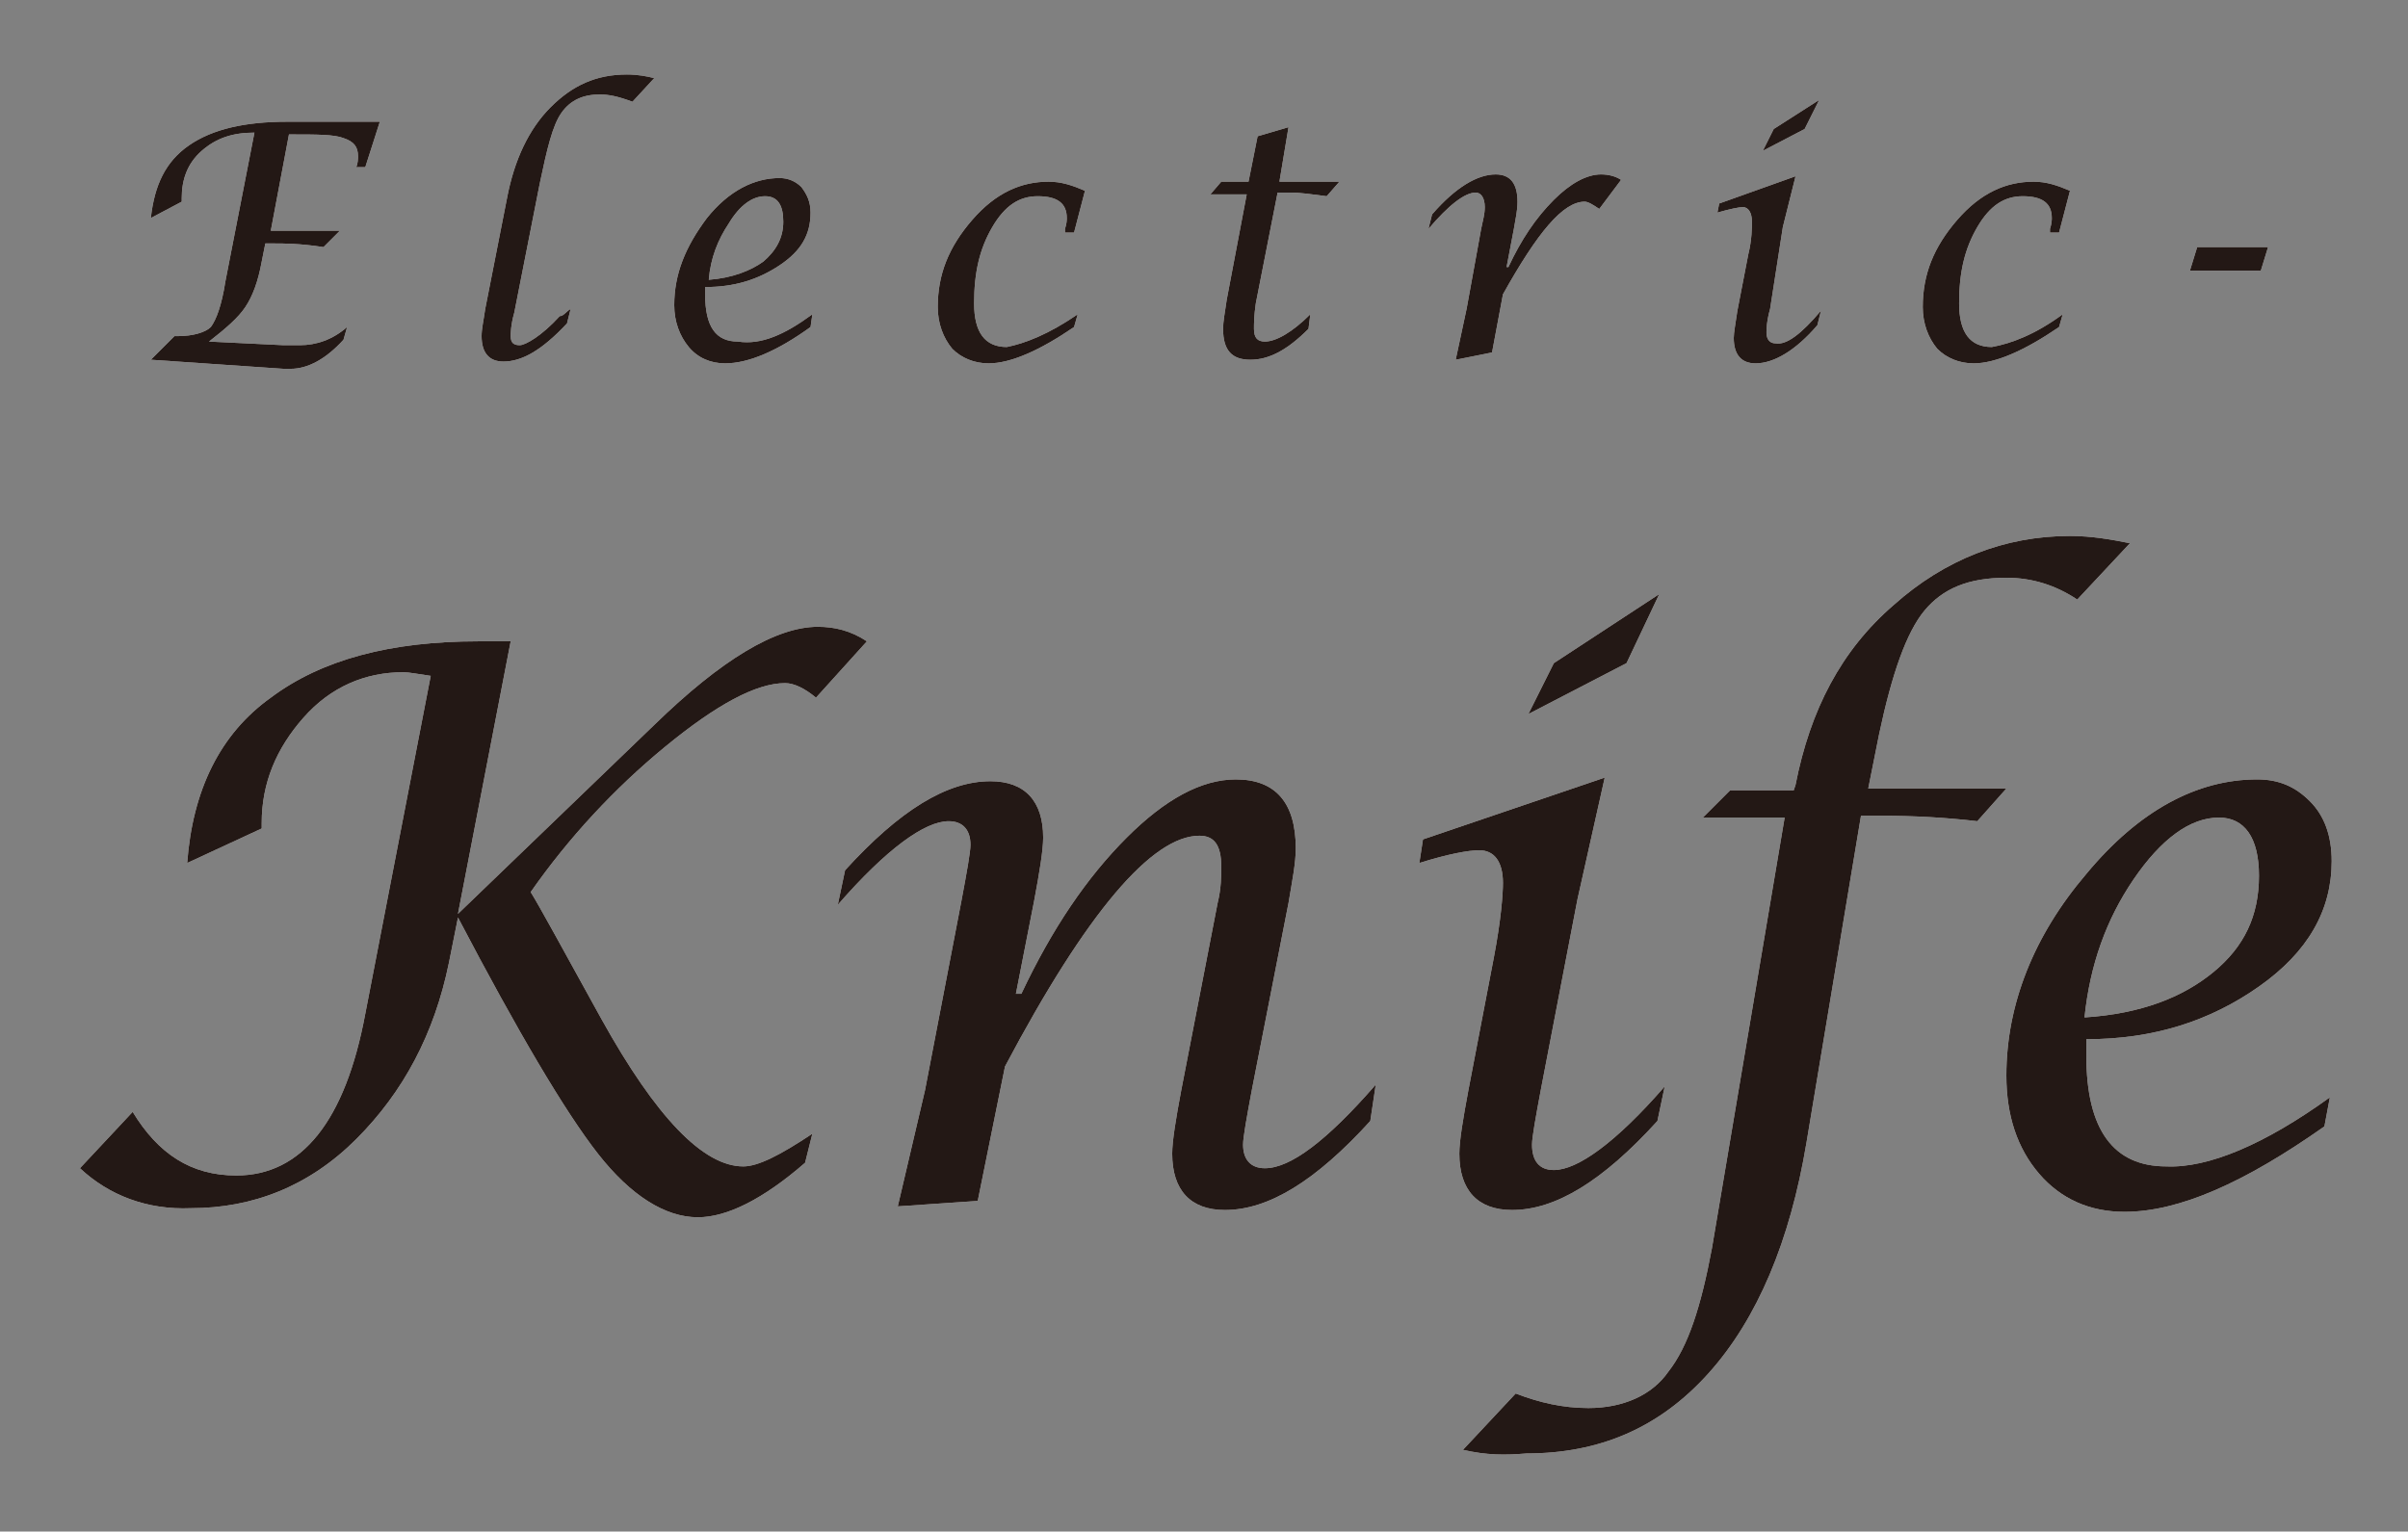 <?xml version="1.0" encoding="utf-8"?>
<!-- Generator: Adobe Illustrator 24.3.0, SVG Export Plug-In . SVG Version: 6.00 Build 0)  -->
<svg version="1.1" id="レイヤー_1" xmlns="http://www.w3.org/2000/svg" xmlns:xlink="http://www.w3.org/1999/xlink" x="0px"
	 y="0px" viewBox="0 0 132.5 84.3" style="enable-background:new 0 0 132.5 84.3;" xml:space="preserve">
<rect x="0" y="0" width="132.5" height="84.3" fill="#808080" stroke="none"/>
<style type="text/css">
	.st0{fill:#FFFFFF;}
	.st1{fill:#231815;}
</style>
<g>
	<g>
		<g>
			<path class="st0" d="M8.3,19.8l1.3-1.3h0.2c0.8,0,1.5-0.2,1.8-0.5c0.3-0.4,0.6-1.2,0.8-2.5L14,7.3c-1.2,0-2.1,0.3-2.9,1
				S10,9.9,10,10.9v0.2L8.3,12c0.2-1.8,0.8-3.1,2.1-4s3.1-1.3,5.4-1.3h5.1l-0.8,2.5h-0.5c0.1-0.2,0.1-0.5,0.1-0.6
				c0-0.5-0.2-0.8-0.8-1c-0.5-0.2-1.5-0.2-2.8-0.2h-0.2l-1,5.3h3.8l-0.9,0.9c-1.3-0.2-2.2-0.2-2.7-0.2h-0.5l-0.2,1
				c-0.2,1.1-0.5,1.9-0.9,2.5s-1.1,1.2-2,1.9l4.1,0.2h0.9c0.9,0,1.8-0.3,2.6-1l-0.2,0.7c-1,1.1-2,1.6-2.9,1.6h-0.4L8.3,19.8z"/>
			<path class="st0" d="M31.4,17l-0.2,0.8c-1.4,1.5-2.5,2.1-3.5,2.1c-0.8,0-1.2-0.5-1.2-1.4c0-0.4,0.1-0.8,0.2-1.5l1.2-6.1
				c0.4-2.1,1.2-3.8,2.4-5c1.2-1.2,2.5-1.8,4.2-1.8c0.6,0,1.1,0.1,1.5,0.2l-1.2,1.3C34,5.3,33.5,5.2,33,5.2c-0.9,0-1.6,0.3-2.1,1
				c-0.5,0.7-0.8,2-1.2,3.9l-1.4,7.1c-0.2,0.7-0.2,1.2-0.2,1.3c0,0.4,0.2,0.5,0.5,0.5s1.2-0.5,2.2-1.6C31,17.4,31.1,17.2,31.4,17z"
				/>
			<path class="st0" d="M44.7,17.3L44.6,18c-1.8,1.3-3.4,2-4.7,2c-0.8,0-1.5-0.3-2-0.9c-0.5-0.6-0.8-1.4-0.8-2.3
				c0-1.7,0.6-3.2,1.8-4.8c1.2-1.5,2.6-2.2,4-2.2c0.5,0,0.9,0.2,1.2,0.5c0.3,0.4,0.5,0.8,0.5,1.4c0,1.2-0.5,2.1-1.7,2.9
				c-1.2,0.8-2.5,1.2-4.1,1.2v0.4c0,1.8,0.6,2.6,1.8,2.6C41.9,19,43.2,18.4,44.7,17.3z M39,15.4c1.3-0.1,2.3-0.5,3-1
				c0.7-0.6,1.1-1.3,1.1-2.2c0-0.9-0.3-1.4-1-1.4s-1.4,0.5-2,1.5C39.5,13.2,39.1,14.2,39,15.4z"/>
			<path class="st0" d="M59.3,17.3L59.1,18c-1.9,1.3-3.5,2-4.7,2c-0.8,0-1.5-0.3-2-0.8c-0.5-0.6-0.8-1.4-0.8-2.3
				c0-1.8,0.6-3.3,1.9-4.8c1.3-1.5,2.7-2.1,4.2-2.1c0.7,0,1.3,0.2,2,0.5l-0.6,2.3h-0.5v-0.2c0.1-0.3,0.1-0.5,0.1-0.6
				c0-0.8-0.5-1.2-1.6-1.2c-1,0-1.8,0.5-2.5,1.7c-0.7,1.2-1,2.5-1,4.2c0,1.6,0.6,2.4,1.8,2.4C56.4,18.9,57.7,18.4,59.3,17.3z"/>
			<path class="st0" d="M68.6,10.7h-2l0.6-0.7h1.5l0.5-2.5L70.9,7l-0.5,3h3.3L73,10.8c-0.8-0.1-1.4-0.2-2-0.2h-0.7l-1.2,6.1
				C69,17.4,69,17.8,69,18.1c0,0.5,0.2,0.7,0.6,0.7c0.6,0,1.5-0.5,2.5-1.5L72,18.1c-1.2,1.2-2.2,1.7-3.2,1.7s-1.5-0.5-1.5-1.7
				c0-0.4,0.1-0.9,0.2-1.6L68.6,10.7z"/>
			<path class="st0" d="M80.1,19.8l0.6-2.8l0.8-4.4c0.1-0.5,0.2-0.8,0.2-1.2c0-0.5-0.2-0.8-0.5-0.8c-0.6,0-1.5,0.7-2.6,2l0.2-0.8
				c1.3-1.5,2.5-2.2,3.5-2.2c0.8,0,1.2,0.5,1.2,1.5c0,0.5-0.1,0.9-0.2,1.5l-0.4,2.1h0.1c0.7-1.5,1.5-2.7,2.5-3.7
				c0.9-0.9,1.8-1.4,2.6-1.4c0.4,0,0.8,0.1,1.1,0.3l-1.2,1.6c-0.3-0.2-0.6-0.4-0.8-0.4c-1.2,0-2.6,1.7-4.5,5.1l-0.6,3.2L80.1,19.8z"
				/>
			<path class="st0" d="M100.2,17.1l-0.2,0.8c-1.2,1.4-2.4,2.1-3.4,2.1c-0.8,0-1.2-0.5-1.2-1.4c0-0.3,0.1-0.8,0.2-1.5l0.6-3.1
				c0.2-0.8,0.2-1.5,0.2-1.8c0-0.5-0.2-0.8-0.5-0.8c-0.2,0-0.7,0.1-1.4,0.3l0.1-0.5l4.2-1.5l-0.7,2.8L97.4,17
				c-0.2,0.7-0.2,1.2-0.2,1.3c0,0.4,0.2,0.6,0.5,0.6C98.3,19,99.1,18.4,100.2,17.1z M97,8.3l0.6-1.2l2.5-1.6l-0.8,1.6L97,8.3z"/>
			<path class="st0" d="M113.5,17.3l-0.2,0.7c-1.9,1.3-3.5,2-4.7,2c-0.8,0-1.5-0.3-2-0.8c-0.5-0.6-0.8-1.4-0.8-2.3
				c0-1.8,0.6-3.3,1.9-4.8c1.3-1.5,2.7-2.1,4.2-2.1c0.7,0,1.3,0.2,2,0.5l-0.6,2.3h-0.5v-0.2c0.1-0.3,0.1-0.5,0.1-0.6
				c0-0.8-0.5-1.2-1.6-1.2c-1,0-1.8,0.5-2.5,1.7c-0.7,1.2-1,2.5-1,4.2c0,1.6,0.6,2.4,1.8,2.4C110.7,18.9,112,18.4,113.5,17.3z"/>
			<path class="st0" d="M120.5,14.9l0.4-1.3h3.9l-0.4,1.3H120.5z"/>
		</g>
		<g>
			<path class="st1" d="M8.3,19.8l1.3-1.3h0.2c0.8,0,1.5-0.2,1.8-0.5c0.3-0.4,0.6-1.2,0.8-2.5L14,7.3c-1.2,0-2.1,0.3-2.9,1
				S10,9.9,10,10.9v0.2L8.3,12c0.2-1.8,0.8-3.1,2.1-4s3.1-1.3,5.4-1.3h5.1l-0.8,2.5h-0.5c0.1-0.2,0.1-0.5,0.1-0.6
				c0-0.5-0.2-0.8-0.8-1c-0.5-0.2-1.5-0.2-2.8-0.2h-0.2l-1,5.3h3.8l-0.9,0.9c-1.3-0.2-2.2-0.2-2.7-0.2h-0.5l-0.2,1
				c-0.2,1.1-0.5,1.9-0.9,2.5s-1.1,1.2-2,1.9l4.1,0.2h0.9c0.9,0,1.8-0.3,2.6-1l-0.2,0.7c-1,1.1-2,1.6-2.9,1.6h-0.4L8.3,19.8z"/>
			<path class="st1" d="M31.4,17l-0.2,0.8c-1.4,1.5-2.5,2.1-3.5,2.1c-0.8,0-1.2-0.5-1.2-1.4c0-0.4,0.1-0.8,0.2-1.5l1.2-6.1
				c0.4-2.1,1.2-3.8,2.4-5c1.2-1.2,2.5-1.8,4.2-1.8c0.6,0,1.1,0.1,1.5,0.2l-1.2,1.3C34,5.3,33.5,5.2,33,5.2c-0.9,0-1.6,0.3-2.1,1
				c-0.5,0.7-0.8,2-1.2,3.9l-1.4,7.1c-0.2,0.7-0.2,1.2-0.2,1.3c0,0.4,0.2,0.5,0.5,0.5s1.2-0.5,2.2-1.6C31,17.4,31.1,17.2,31.4,17z"
				/>
			<path class="st1" d="M44.7,17.3L44.6,18c-1.8,1.3-3.4,2-4.7,2c-0.8,0-1.5-0.3-2-0.9c-0.5-0.6-0.8-1.4-0.8-2.3
				c0-1.7,0.6-3.2,1.8-4.8c1.2-1.5,2.6-2.2,4-2.2c0.5,0,0.9,0.2,1.2,0.5c0.3,0.4,0.5,0.8,0.5,1.4c0,1.2-0.5,2.1-1.7,2.9
				c-1.2,0.8-2.5,1.2-4.1,1.2v0.4c0,1.8,0.6,2.6,1.8,2.6C41.9,19,43.2,18.4,44.7,17.3z M39,15.4c1.3-0.1,2.3-0.5,3-1
				c0.7-0.6,1.1-1.3,1.1-2.2c0-0.9-0.3-1.4-1-1.4s-1.4,0.5-2,1.5C39.5,13.2,39.1,14.2,39,15.4z"/>
			<path class="st1" d="M59.3,17.3L59.1,18c-1.9,1.3-3.5,2-4.7,2c-0.8,0-1.5-0.3-2-0.8c-0.5-0.6-0.8-1.4-0.8-2.3
				c0-1.8,0.6-3.3,1.9-4.8c1.3-1.5,2.7-2.1,4.2-2.1c0.7,0,1.3,0.2,2,0.5l-0.6,2.3h-0.5v-0.2c0.1-0.3,0.1-0.5,0.1-0.6
				c0-0.8-0.5-1.2-1.6-1.2c-1,0-1.8,0.5-2.5,1.7c-0.7,1.2-1,2.5-1,4.2c0,1.6,0.6,2.4,1.8,2.4C56.4,18.9,57.7,18.4,59.3,17.3z"/>
			<path class="st1" d="M68.6,10.7h-2l0.6-0.7h1.5l0.5-2.5L70.9,7l-0.5,3h3.3L73,10.8c-0.8-0.1-1.4-0.2-2-0.2h-0.7l-1.2,6.1
				C69,17.4,69,17.8,69,18.1c0,0.5,0.2,0.7,0.6,0.7c0.6,0,1.5-0.5,2.5-1.5L72,18.1c-1.2,1.2-2.2,1.7-3.2,1.7s-1.5-0.5-1.5-1.7
				c0-0.4,0.1-0.9,0.2-1.6L68.6,10.7z"/>
			<path class="st1" d="M80.1,19.8l0.6-2.8l0.8-4.4c0.1-0.5,0.2-0.8,0.2-1.2c0-0.5-0.2-0.8-0.5-0.8c-0.6,0-1.5,0.7-2.6,2l0.2-0.8
				c1.3-1.5,2.5-2.2,3.5-2.2c0.8,0,1.2,0.5,1.2,1.5c0,0.5-0.1,0.9-0.2,1.5l-0.4,2.1h0.1c0.7-1.5,1.5-2.7,2.5-3.7
				c0.9-0.9,1.8-1.4,2.6-1.4c0.4,0,0.8,0.1,1.1,0.3l-1.2,1.6c-0.3-0.2-0.6-0.4-0.8-0.4c-1.2,0-2.6,1.7-4.5,5.1l-0.6,3.2L80.1,19.8z"
				/>
			<path class="st1" d="M100.2,17.1l-0.2,0.8c-1.2,1.4-2.4,2.1-3.4,2.1c-0.8,0-1.2-0.5-1.2-1.4c0-0.3,0.1-0.8,0.2-1.5l0.6-3.1
				c0.2-0.8,0.2-1.5,0.2-1.8c0-0.5-0.2-0.8-0.5-0.8c-0.2,0-0.7,0.1-1.4,0.3l0.1-0.5l4.2-1.5l-0.7,2.8L97.4,17
				c-0.2,0.7-0.2,1.2-0.2,1.3c0,0.4,0.2,0.6,0.5,0.6C98.3,19,99.1,18.4,100.2,17.1z M97,8.3l0.6-1.2l2.5-1.6l-0.8,1.6L97,8.3z"/>
			<path class="st1" d="M113.5,17.3l-0.2,0.7c-1.9,1.3-3.5,2-4.7,2c-0.8,0-1.5-0.3-2-0.8c-0.5-0.6-0.8-1.4-0.8-2.3
				c0-1.8,0.6-3.3,1.9-4.8c1.3-1.5,2.7-2.1,4.2-2.1c0.7,0,1.3,0.2,2,0.5l-0.6,2.3h-0.5v-0.2c0.1-0.3,0.1-0.5,0.1-0.6
				c0-0.8-0.5-1.2-1.6-1.2c-1,0-1.8,0.5-2.5,1.7c-0.7,1.2-1,2.5-1,4.2c0,1.6,0.6,2.4,1.8,2.4C110.7,18.9,112,18.4,113.5,17.3z"/>
			<path class="st1" d="M120.5,14.9l0.4-1.3h3.9l-0.4,1.3H120.5z"/>
		</g>
	</g>
	<g>
		<g>
			<path class="st0" d="M4.4,64.3l2.9-3.1c1.4,2.3,3.2,3.5,5.7,3.5c3.6,0,6-3,7.1-8.9l3.6-18.6C23,37.1,22.5,37,22.2,37
				c-2.1,0-4,0.8-5.5,2.5s-2.3,3.6-2.3,5.8v0.3l-4.1,1.9c0.3-4,1.8-7.1,4.6-9.1c2.8-2.1,6.6-3.1,11.4-3.1h1.8l-2.9,15L36,39.9
				c3.7-3.6,6.7-5.4,9-5.4c0.9,0,1.8,0.2,2.7,0.8l-2.8,3.1c-0.6-0.5-1.2-0.8-1.7-0.8c-1.6,0-3.8,1.2-6.6,3.5c-2.8,2.3-5.3,5-7.4,8
				c0.5,0.8,1.8,3.2,3.9,7c3,5.4,5.6,8.1,7.8,8.1c0.8,0,2-0.6,3.8-1.8L44.3,64c-2.3,2-4.3,3-5.9,3c-1.8,0-3.7-1.2-5.5-3.5
				s-4.4-6.7-7.7-13l-0.5,2.5c-0.8,3.9-2.5,7.1-5.1,9.7s-5.7,3.8-9.1,3.8C8.1,66.6,6,65.8,4.4,64.3z"/>
			<path class="st0" d="M49.4,66.4l1.5-6.4l2-10.4c0.3-1.6,0.5-2.7,0.5-3.1c0-0.8-0.4-1.3-1.2-1.3c-1.3,0-3.4,1.5-6.1,4.6l0.4-1.9
				c3-3.3,5.6-4.9,8-4.9c1.9,0,2.9,1.1,2.9,3.1c0,0.7-0.2,1.9-0.5,3.5l-1,5.1h0.3c1.7-3.6,3.6-6.4,5.8-8.6c2.1-2.1,4.1-3.2,6-3.2
				c2.2,0,3.3,1.3,3.3,3.8c0,0.8-0.2,1.8-0.4,3l-2,10.2c-0.3,1.6-0.5,2.7-0.5,3.1c0,0.8,0.4,1.3,1.2,1.3c1.4,0,3.4-1.5,6.1-4.6
				l-0.3,2c-3,3.3-5.6,4.9-8,4.9c-1.9,0-2.9-1.1-2.9-3.1c0-0.7,0.2-1.9,0.5-3.5l2-10.3c0.2-0.8,0.2-1.5,0.2-2c0-1.2-0.4-1.7-1.2-1.7
				c-2.6,0-6.2,4.2-10.7,12.7l-1.5,7.4L49.4,66.4z"/>
			<path class="st0" d="M91.6,59.8l-0.4,1.9c-3,3.3-5.6,4.9-8,4.9c-1.9,0-2.9-1.1-2.9-3.1c0-0.7,0.2-1.9,0.5-3.5l1.4-7.3
				c0.4-2.1,0.5-3.5,0.5-4.1c0-1.2-0.5-1.8-1.3-1.8c-0.6,0-1.7,0.2-3.3,0.7l0.2-1.3l10-3.4l-1.5,6.7l-2,10.4
				c-0.3,1.6-0.5,2.7-0.5,3.1c0,0.9,0.4,1.4,1.2,1.4C86.8,64.4,88.9,62.9,91.6,59.8z M84.1,39.3l1.4-2.8l5.8-3.8l-1.8,3.8L84.1,39.3
				z"/>
			<path class="st0" d="M80.5,79.8l2.9-3.1c1.3,0.5,2.6,0.8,4,0.8c1.9,0,3.5-0.7,4.4-2c1.1-1.4,1.8-3.6,2.4-6.8L98.2,45h-4.5
				l1.5-1.5h3.5l0.1-0.3c0.8-4.1,2.5-7.4,5.4-9.9c2.8-2.5,6.1-3.8,9.7-3.8c1.2,0,2.3,0.2,3.3,0.4l-2.9,3.1c-1.2-0.8-2.5-1.2-3.9-1.2
				c-2.1,0-3.5,0.6-4.5,1.8c-1,1.2-1.8,3.5-2.5,6.8l-0.6,3h7.6l-1.6,1.8c-1.7-0.2-3.5-0.3-5.2-0.3h-1.2l-3,18
				c-0.9,5.4-2.7,9.7-5.4,12.7s-6,4.4-10,4.4C82.8,80.1,81.8,80.1,80.5,79.8z"/>
			<path class="st0" d="M128.2,60.4l-0.3,1.6c-4.4,3.1-8,4.7-11,4.7c-1.9,0-3.5-0.7-4.7-2.1c-1.2-1.4-1.8-3.2-1.8-5.4
				c0-3.9,1.5-7.7,4.4-11.1c2.9-3.5,6.1-5.2,9.4-5.2c1.2,0,2.1,0.4,2.9,1.2c0.8,0.8,1.2,1.9,1.2,3.3c0,2.7-1.3,5-4,6.9
				c-2.7,1.9-5.8,2.9-9.5,2.9v0.9c0,4.1,1.5,6.1,4.4,6.1C121.5,64.3,124.6,63,128.2,60.4z M114.7,56c3.1-0.2,5.4-1.1,7.1-2.5
				c1.7-1.4,2.5-3.1,2.5-5.3c0-2.1-0.8-3.2-2.2-3.2c-1.6,0-3.2,1.2-4.7,3.4C115.9,50.6,115,53.1,114.7,56z"/>
		</g>
		<g>
			<path class="st1" d="M4.4,64.3l2.9-3.1c1.4,2.3,3.2,3.5,5.7,3.5c3.6,0,6-3,7.1-8.9l3.6-18.6C23,37.1,22.5,37,22.2,37
				c-2.1,0-4,0.8-5.5,2.5s-2.3,3.6-2.3,5.8v0.3l-4.1,1.9c0.3-4,1.8-7.1,4.6-9.1c2.8-2.1,6.6-3.1,11.4-3.1h1.8l-2.9,15L36,39.9
				c3.7-3.6,6.7-5.4,9-5.4c0.9,0,1.8,0.2,2.7,0.8l-2.8,3.1c-0.6-0.5-1.2-0.8-1.7-0.8c-1.6,0-3.8,1.2-6.6,3.5c-2.8,2.3-5.3,5-7.4,8
				c0.5,0.8,1.8,3.2,3.9,7c3,5.4,5.6,8.1,7.8,8.1c0.8,0,2-0.6,3.8-1.8L44.3,64c-2.3,2-4.3,3-5.9,3c-1.8,0-3.7-1.2-5.5-3.5
				s-4.4-6.7-7.7-13l-0.5,2.5c-0.8,3.9-2.5,7.1-5.1,9.7s-5.7,3.8-9.1,3.8C8.1,66.6,6,65.8,4.4,64.3z"/>
			<path class="st1" d="M49.4,66.4l1.5-6.4l2-10.4c0.3-1.6,0.5-2.7,0.5-3.1c0-0.8-0.4-1.3-1.2-1.3c-1.3,0-3.4,1.5-6.1,4.6l0.4-1.9
				c3-3.3,5.6-4.9,8-4.9c1.9,0,2.9,1.1,2.9,3.1c0,0.7-0.2,1.9-0.5,3.5l-1,5.1h0.3c1.7-3.6,3.6-6.4,5.8-8.6c2.1-2.1,4.1-3.2,6-3.2
				c2.2,0,3.3,1.3,3.3,3.8c0,0.8-0.2,1.8-0.4,3l-2,10.2c-0.3,1.6-0.5,2.7-0.5,3.1c0,0.8,0.4,1.3,1.2,1.3c1.4,0,3.4-1.5,6.1-4.6
				l-0.3,2c-3,3.3-5.6,4.9-8,4.9c-1.9,0-2.9-1.1-2.9-3.1c0-0.7,0.2-1.9,0.5-3.5l2-10.3c0.2-0.8,0.2-1.5,0.2-2c0-1.2-0.4-1.7-1.2-1.7
				c-2.6,0-6.2,4.2-10.7,12.7l-1.5,7.4L49.4,66.4z"/>
			<path class="st1" d="M91.6,59.8l-0.4,1.9c-3,3.3-5.6,4.9-8,4.9c-1.9,0-2.9-1.1-2.9-3.1c0-0.7,0.2-1.9,0.5-3.5l1.4-7.3
				c0.4-2.1,0.5-3.5,0.5-4.1c0-1.2-0.5-1.8-1.3-1.8c-0.6,0-1.7,0.2-3.3,0.7l0.2-1.3l10-3.4l-1.5,6.7l-2,10.4
				c-0.3,1.6-0.5,2.7-0.5,3.1c0,0.9,0.4,1.4,1.2,1.4C86.8,64.4,88.9,62.9,91.6,59.8z M84.1,39.3l1.4-2.8l5.8-3.8l-1.8,3.8L84.1,39.3
				z"/>
			<path class="st1" d="M80.5,79.8l2.9-3.1c1.3,0.5,2.6,0.8,4,0.8c1.9,0,3.5-0.7,4.4-2c1.1-1.4,1.8-3.6,2.4-6.8L98.2,45h-4.5
				l1.5-1.5h3.5l0.1-0.3c0.8-4.1,2.5-7.4,5.4-9.9c2.8-2.5,6.1-3.8,9.7-3.8c1.2,0,2.3,0.2,3.3,0.4l-2.9,3.1c-1.2-0.8-2.5-1.2-3.9-1.2
				c-2.1,0-3.5,0.6-4.5,1.8c-1,1.2-1.8,3.5-2.5,6.8l-0.6,3h7.6l-1.6,1.8c-1.7-0.2-3.5-0.3-5.2-0.3h-1.2l-3,18
				c-0.9,5.4-2.7,9.7-5.4,12.7s-6,4.4-10,4.4C82.8,80.1,81.8,80.1,80.5,79.8z"/>
			<path class="st1" d="M128.2,60.4l-0.3,1.6c-4.4,3.1-8,4.7-11,4.7c-1.9,0-3.5-0.7-4.7-2.1c-1.2-1.4-1.8-3.2-1.8-5.4
				c0-3.9,1.5-7.7,4.4-11.1c2.9-3.5,6.1-5.2,9.4-5.2c1.2,0,2.1,0.4,2.9,1.2c0.8,0.8,1.2,1.9,1.2,3.3c0,2.7-1.3,5-4,6.9
				c-2.7,1.9-5.8,2.9-9.5,2.9v0.9c0,4.1,1.5,6.1,4.4,6.1C121.5,64.3,124.6,63,128.2,60.4z M114.7,56c3.1-0.2,5.4-1.1,7.1-2.5
				c1.7-1.4,2.5-3.1,2.5-5.3c0-2.1-0.8-3.2-2.2-3.2c-1.6,0-3.2,1.2-4.7,3.4C115.9,50.6,115,53.1,114.7,56z"/>
		</g>
	</g>
</g>
</svg>
